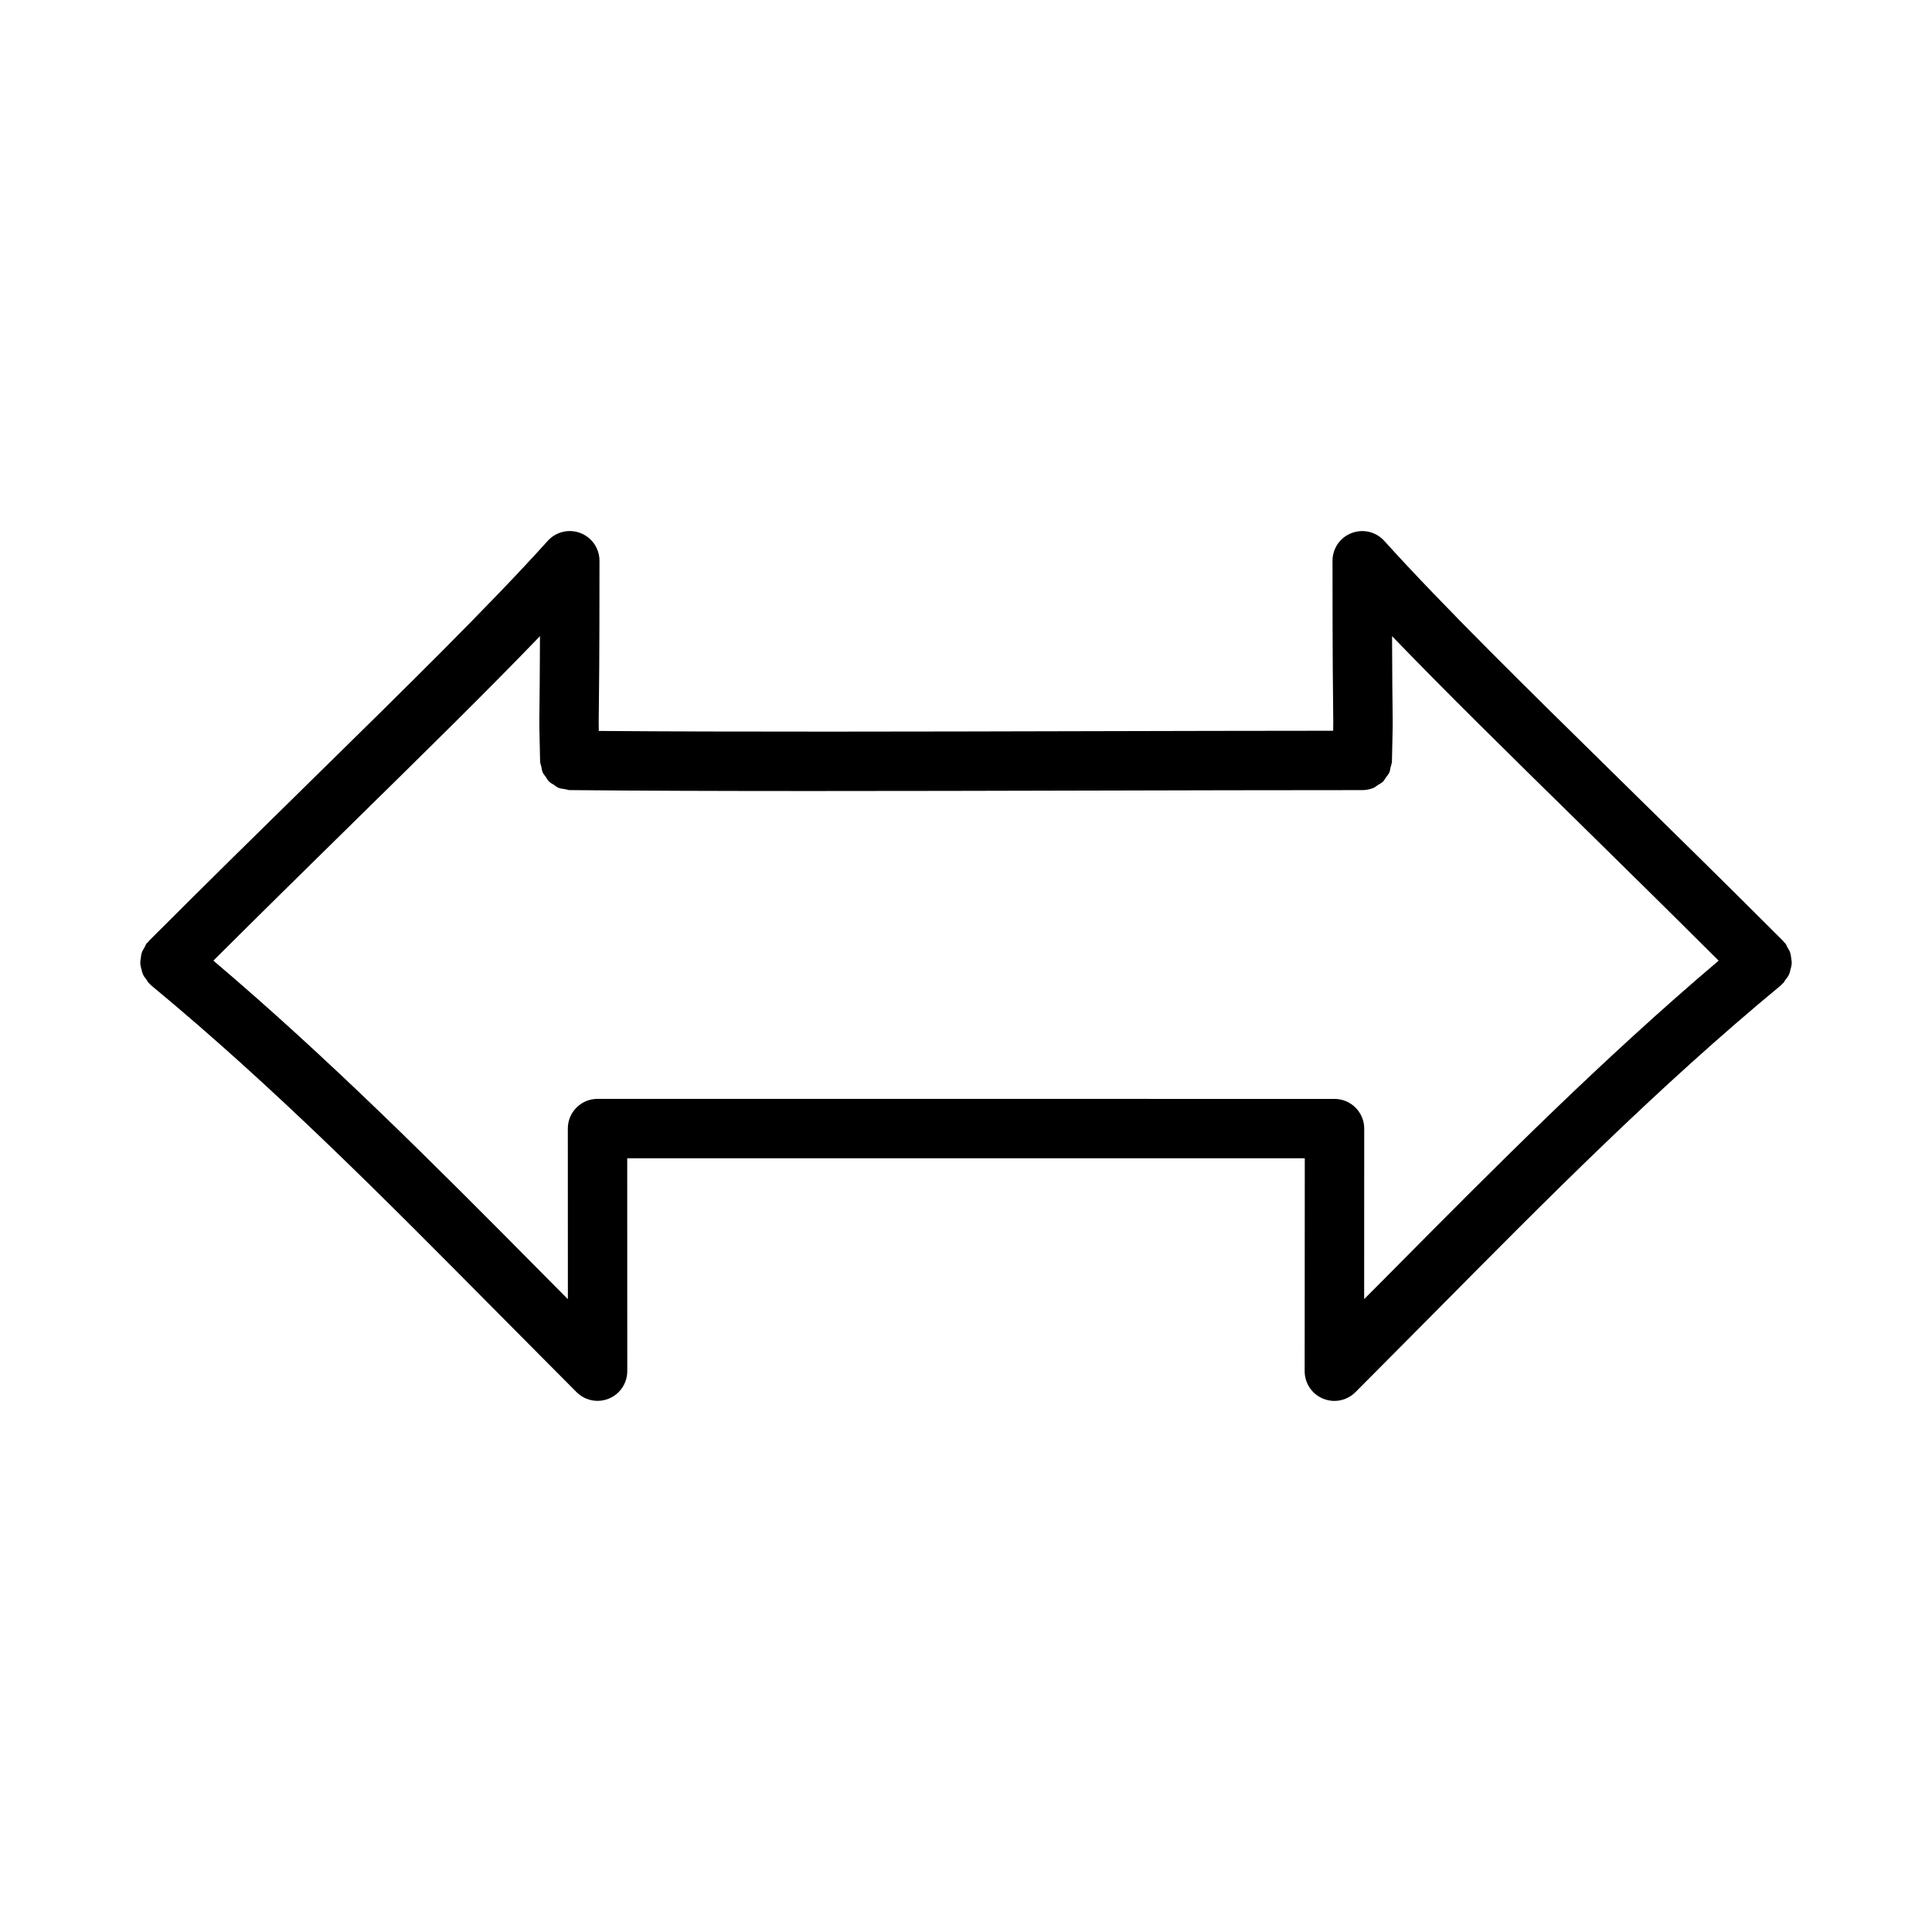 <?xml version="1.0" encoding="UTF-8"?>
<!-- Uploaded to: ICON Repo, www.svgrepo.com, Generator: ICON Repo Mixer Tools -->
<svg fill="#000000" width="800px" height="800px" version="1.1" viewBox="144 144 512 512" xmlns="http://www.w3.org/2000/svg">
 <path d="m302.7 331.97c0.047-4.289 0.168-12.84 0.168-39.359 0-3.258-2-6.18-5.043-7.348-3.027-1.172-6.484-0.355-8.668 2.074-15.543 17.234-37.316 38.605-62.516 63.344-13.359 13.113-27.844 27.32-43.219 42.711-0.094 0.094-0.121 0.219-0.211 0.316-0.094 0.102-0.223 0.145-0.312 0.254-0.281 0.34-0.383 0.75-0.598 1.117-0.242 0.422-0.516 0.812-0.676 1.266-0.195 0.547-0.254 1.094-0.324 1.66-0.055 0.43-0.141 0.84-0.121 1.27 0.023 0.59 0.18 1.141 0.332 1.711 0.109 0.402 0.18 0.801 0.352 1.188 0.254 0.566 0.637 1.047 1.027 1.551 0.199 0.258 0.297 0.562 0.531 0.801 0.074 0.074 0.172 0.094 0.25 0.164 0.117 0.109 0.168 0.254 0.289 0.359 32.703 27.043 61.73 56.348 92.449 87.375l20.387 20.512c1.508 1.508 3.519 2.305 5.566 2.305 1.016 0 2.043-0.199 3.012-0.602 2.938-1.215 4.859-4.09 4.859-7.273l-0.012-56.41h179.56l-0.031 56.426c0 3.184 1.922 6.059 4.859 7.273 0.969 0.398 2 0.602 3.012 0.602 2.043 0 4.059-0.801 5.566-2.305l20.465-20.586c30.703-31.012 59.688-60.285 92.387-87.316 0.121-0.102 0.176-0.25 0.289-0.359 0.074-0.07 0.176-0.09 0.25-0.164 0.238-0.238 0.332-0.543 0.531-0.801 0.391-0.5 0.777-0.984 1.027-1.551 0.176-0.387 0.242-0.781 0.352-1.188 0.152-0.57 0.309-1.125 0.332-1.711 0.02-0.43-0.07-0.84-0.121-1.27-0.07-0.566-0.129-1.117-0.324-1.66-0.16-0.453-0.434-0.844-0.676-1.266-0.215-0.367-0.316-0.777-0.598-1.117-0.09-0.109-0.219-0.152-0.312-0.254-0.086-0.098-0.117-0.223-0.207-0.312-15.375-15.375-29.859-29.598-43.203-42.695-25.199-24.754-46.973-46.141-62.531-63.359-2.184-2.43-5.629-3.242-8.672-2.074-3.047 1.164-5.047 4.082-5.047 7.344 0 26.523 0.121 35.07 0.168 39.359 0.035 2.375 0.043 3.543 0.008 5.684-20.617 0.012-42.375 0.059-64.461 0.113-46.695 0.117-93.824 0.227-130.16-0.062-0.035-2.168-0.027-3.344 0.008-5.734zm130.2 21.539c24.754-0.062 49.371-0.121 72.109-0.121 1.074 0 2.098-0.219 3.031-0.609 0.398-0.168 0.703-0.477 1.066-0.703 0.488-0.305 1.012-0.555 1.422-0.957 0.305-0.301 0.48-0.703 0.734-1.051 0.34-0.465 0.727-0.887 0.957-1.422 0.168-0.383 0.176-0.824 0.277-1.234 0.145-0.562 0.367-1.09 0.383-1.695 0.23-9.609 0.23-9.609 0.168-13.961-0.031-2.922-0.109-7.84-0.137-19.172 13.914 14.453 30.734 30.98 49.445 49.34 11.527 11.328 24.035 23.641 37.105 36.656-30.57 25.93-58.09 53.523-86.98 82.703l-6.965 6.996 0.016-45.188c0-2.09-0.832-4.09-2.305-5.566-1.477-1.477-3.477-2.305-5.566-2.305l-195.31-0.008c-4.352 0-7.871 3.519-7.871 7.871l0.016 45.203-6.887-6.934c-28.922-29.207-56.469-56.816-87.059-82.777 13.074-13.016 25.594-25.344 37.121-36.656 18.711-18.375 35.531-34.887 49.43-49.34-0.031 11.332-0.109 16.25-0.137 19.172-0.062 4.352-0.062 4.352 0.168 13.961 0.012 0.551 0.227 1.031 0.348 1.547 0.105 0.449 0.125 0.926 0.301 1.344 0.215 0.5 0.574 0.898 0.883 1.336 0.27 0.383 0.465 0.812 0.797 1.141 0.387 0.383 0.883 0.625 1.34 0.922 0.383 0.246 0.707 0.566 1.133 0.746 0.586 0.25 1.246 0.301 1.891 0.402 0.375 0.059 0.711 0.23 1.102 0.234 18.574 0.184 40.484 0.246 63.992 0.246 23.645 0.004 48.891-0.059 73.984-0.121z"/>
</svg>